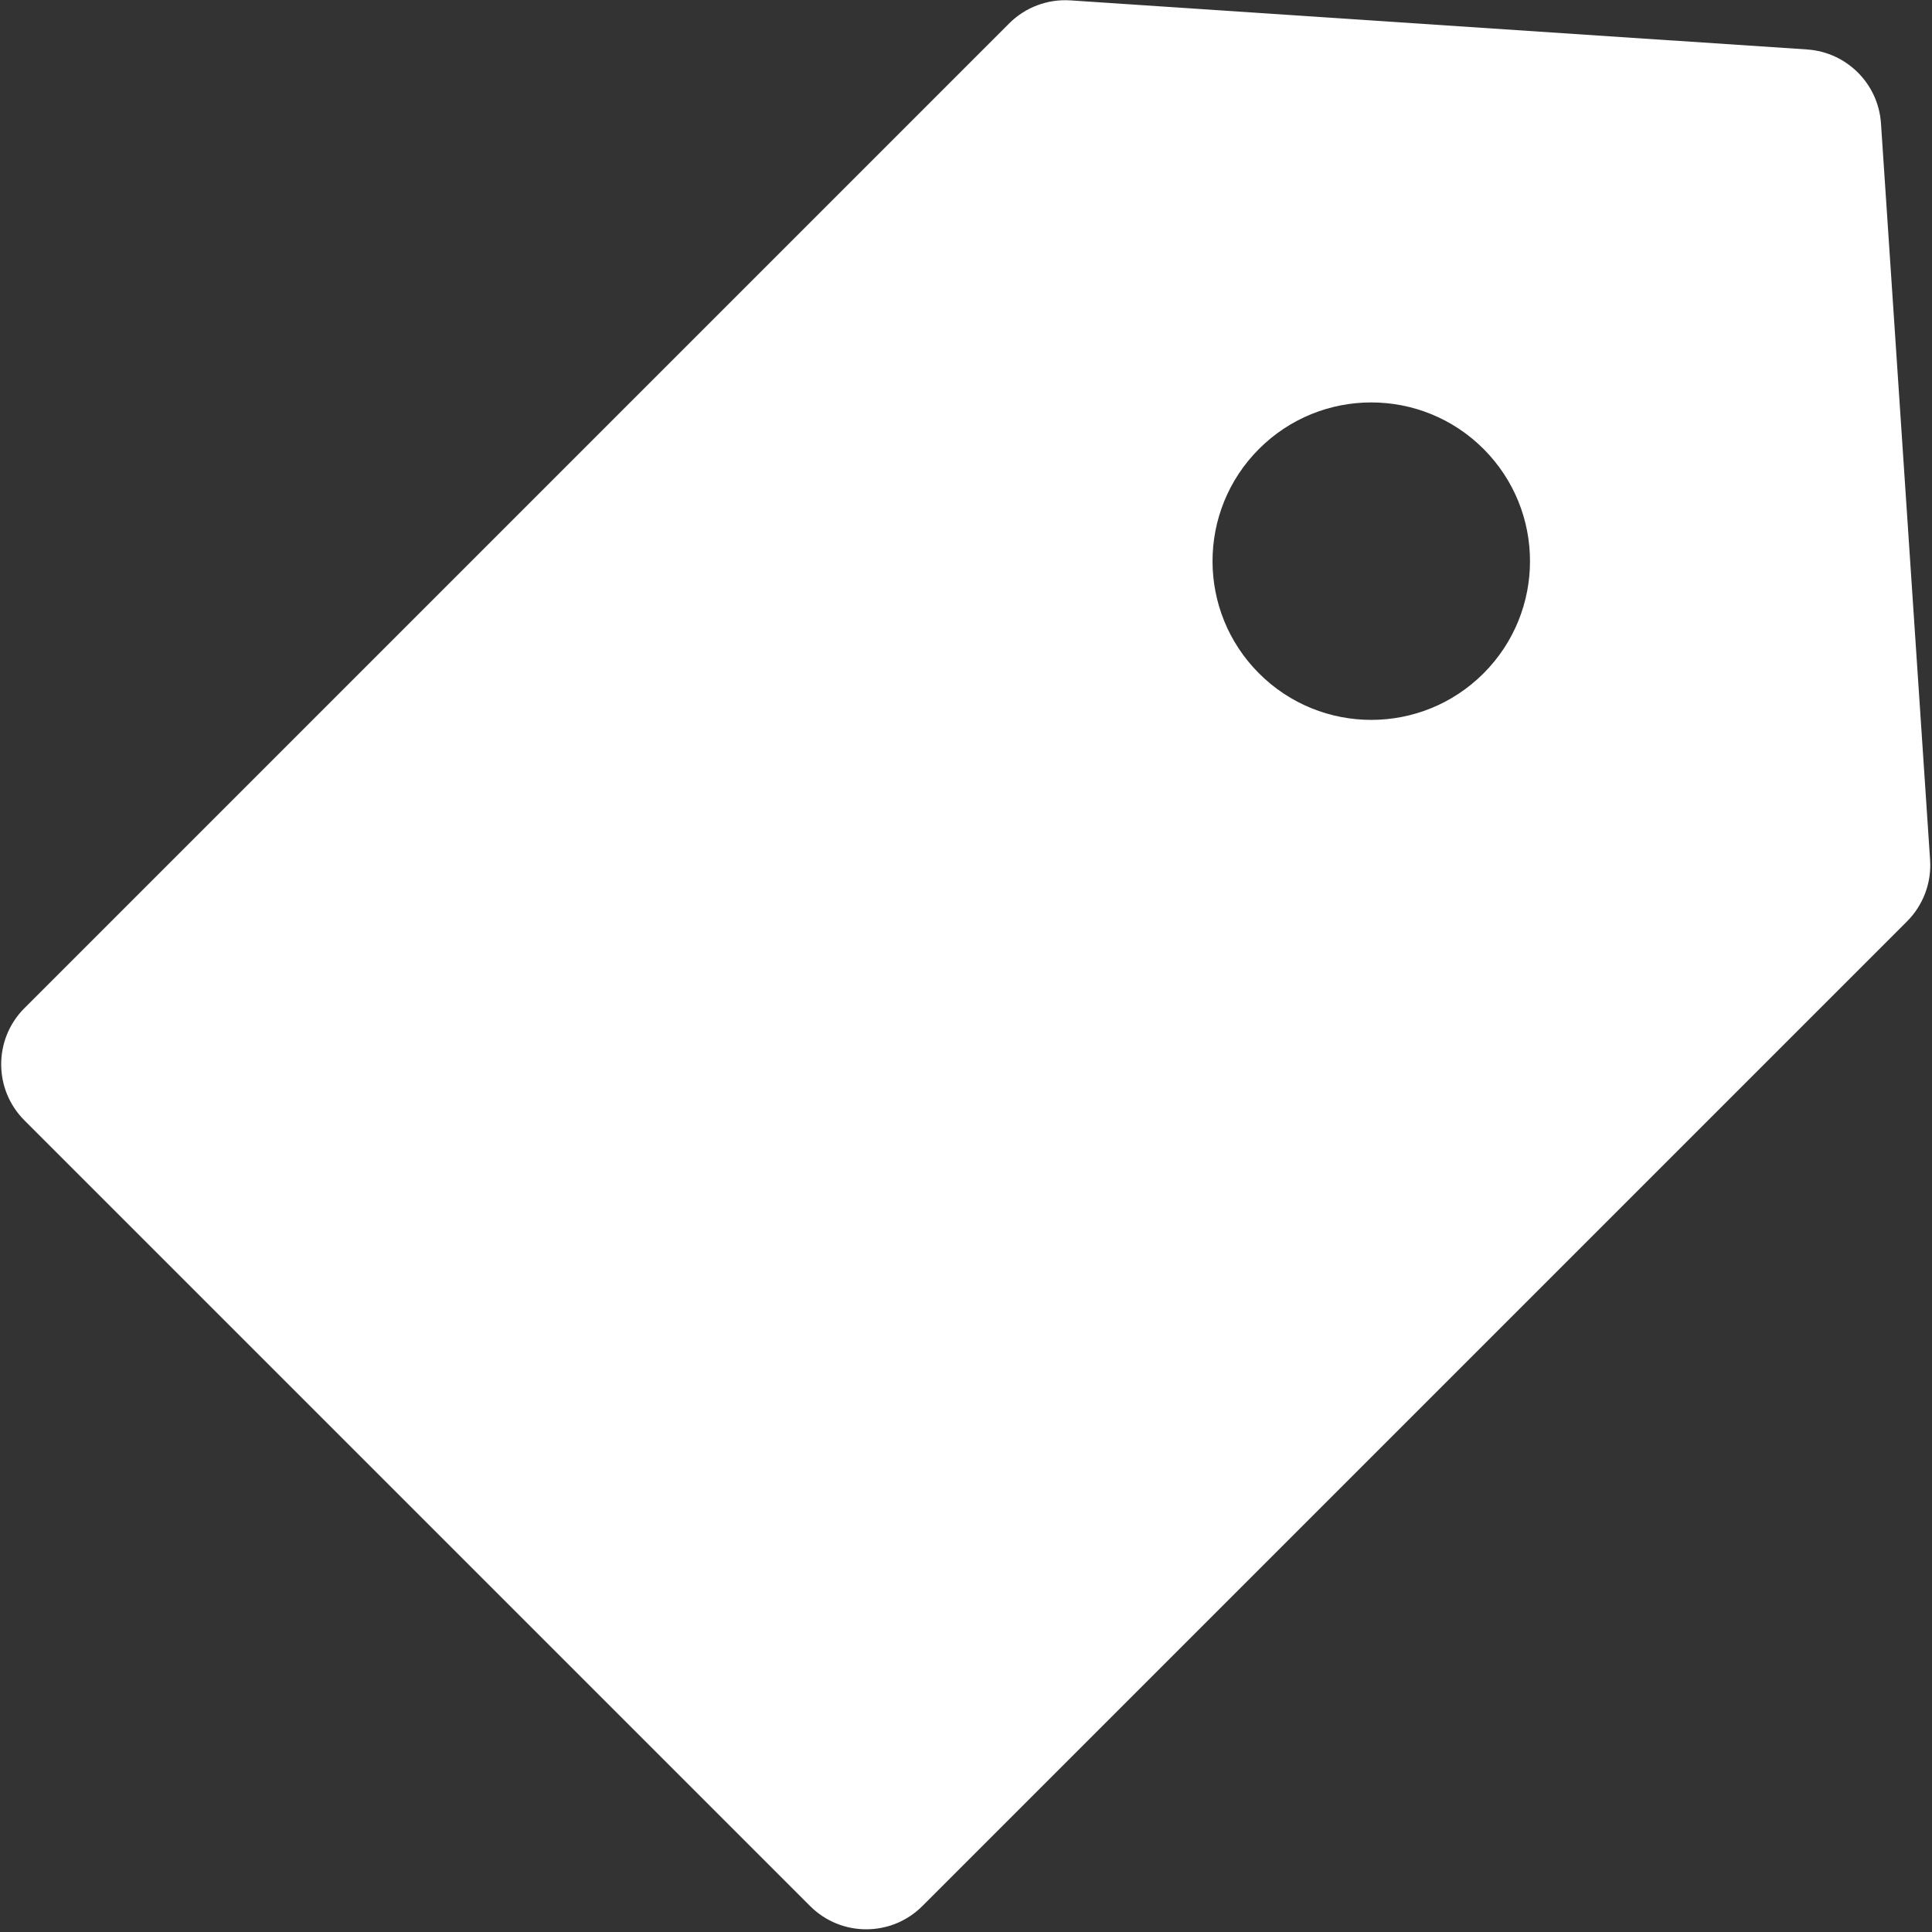 <?xml version="1.0" encoding="UTF-8"?> <svg xmlns="http://www.w3.org/2000/svg" width="568" height="568" viewBox="0 0 568 568" fill="none"><rect x="0" y="0" width="568" height="568" fill="#333333" stroke="none"/> <path fill-rule="evenodd" clip-rule="evenodd" d="M553 36.28C552.224 24.613 542.932 15.327 531.271 14.545L314.724 0.113C308.01 -0.335 301.432 2.134 296.677 6.895L7.184 296.388C-1.93 305.502 -1.93 320.279 7.184 329.388L238.171 560.375C247.28 569.484 262.056 569.484 271.165 560.375L560.659 270.881C565.414 266.126 567.888 259.543 567.44 252.829L553 36.28ZM370.147 197.973C388.371 216.203 417.917 216.203 436.147 197.973C454.371 179.749 454.371 150.203 436.147 131.979C417.917 113.755 388.371 113.755 370.147 131.979C351.923 150.203 351.923 179.749 370.147 197.973Z" fill="white"></path> </svg> 
